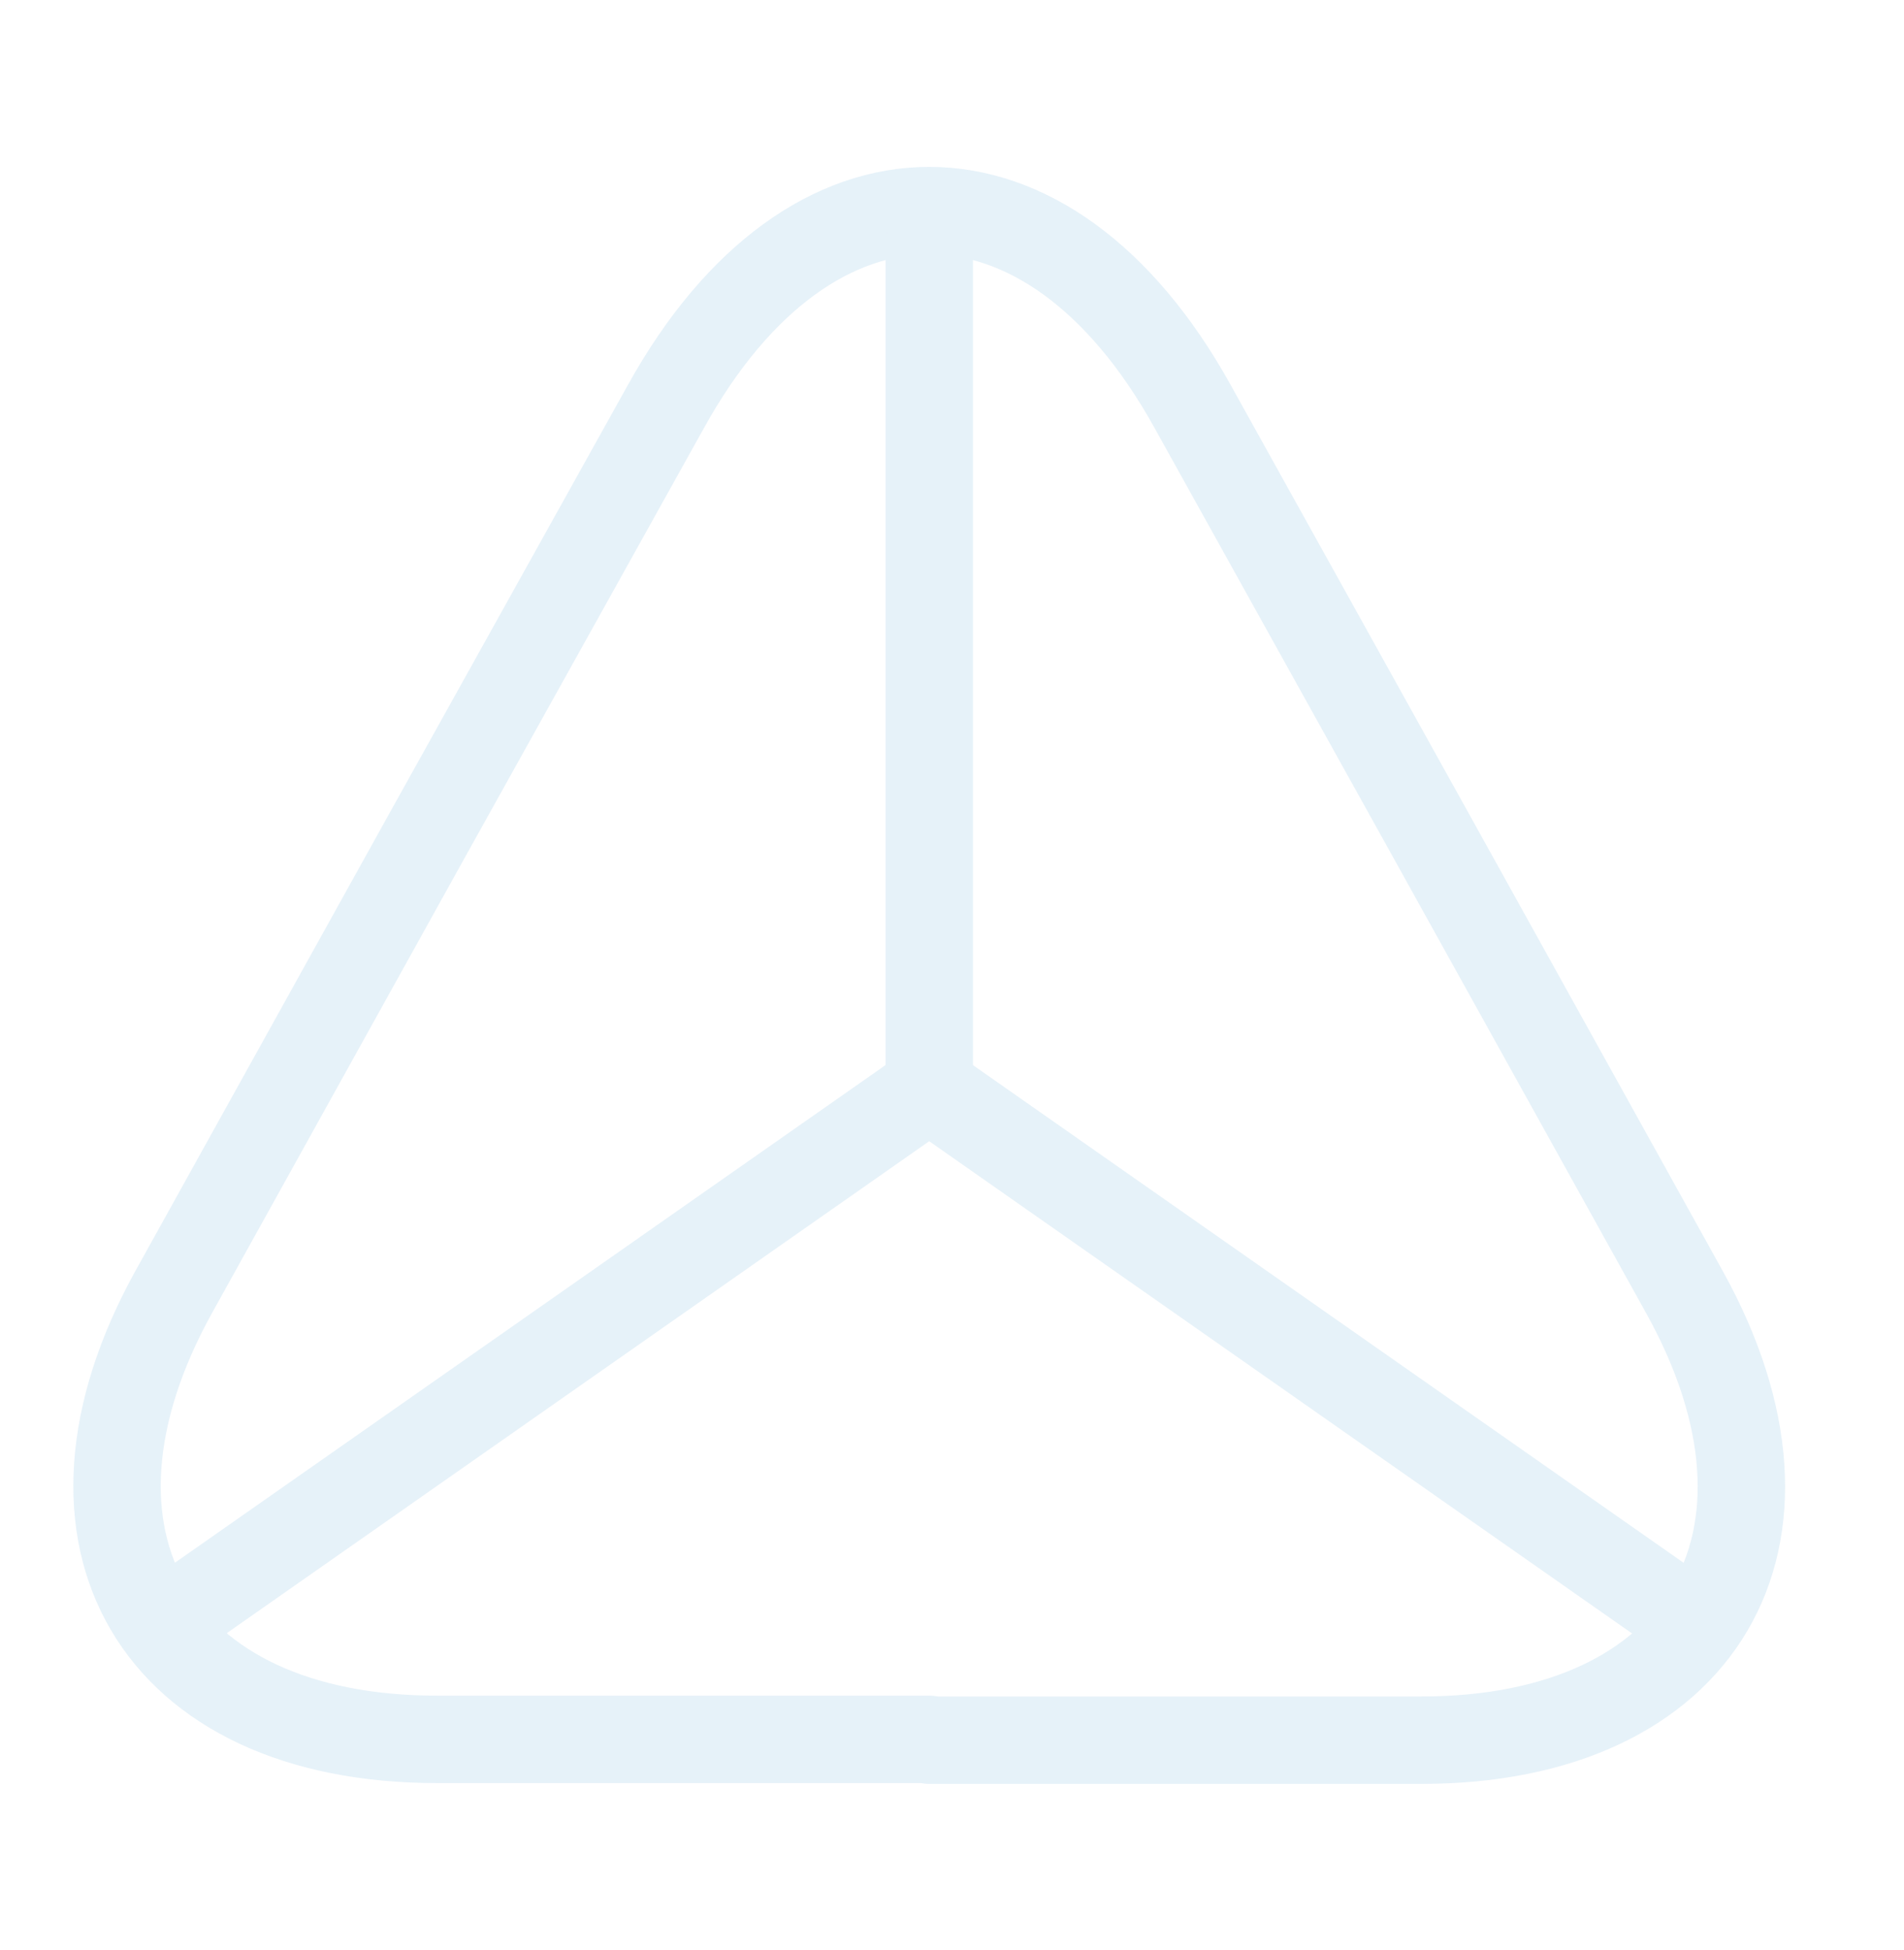 <svg width="293" height="300" viewBox="0 0 293 300" fill="none" xmlns="http://www.w3.org/2000/svg">
<g opacity="0.1">
<path d="M143.003 267.624H67.253C23.878 267.624 5.753 236.624 26.753 198.749L65.753 128.499L102.503 62.498C124.753 22.373 161.253 22.373 183.503 62.498L220.253 128.624L259.253 198.874C280.253 236.749 262.003 267.749 218.753 267.749H143.003V267.624Z" stroke="#0076BF" stroke-width="13.45" stroke-linecap="round" stroke-linejoin="round"/>
<path d="M260.992 250.005L142.992 167.38L24.992 250.005" stroke="#0076BF" stroke-width="13.45" stroke-linecap="round" stroke-linejoin="round"/>
<path d="M143 37.5V167.375" stroke="#0076BF" stroke-width="13.45" stroke-linecap="round" stroke-linejoin="round"/>
</g>
</svg>
